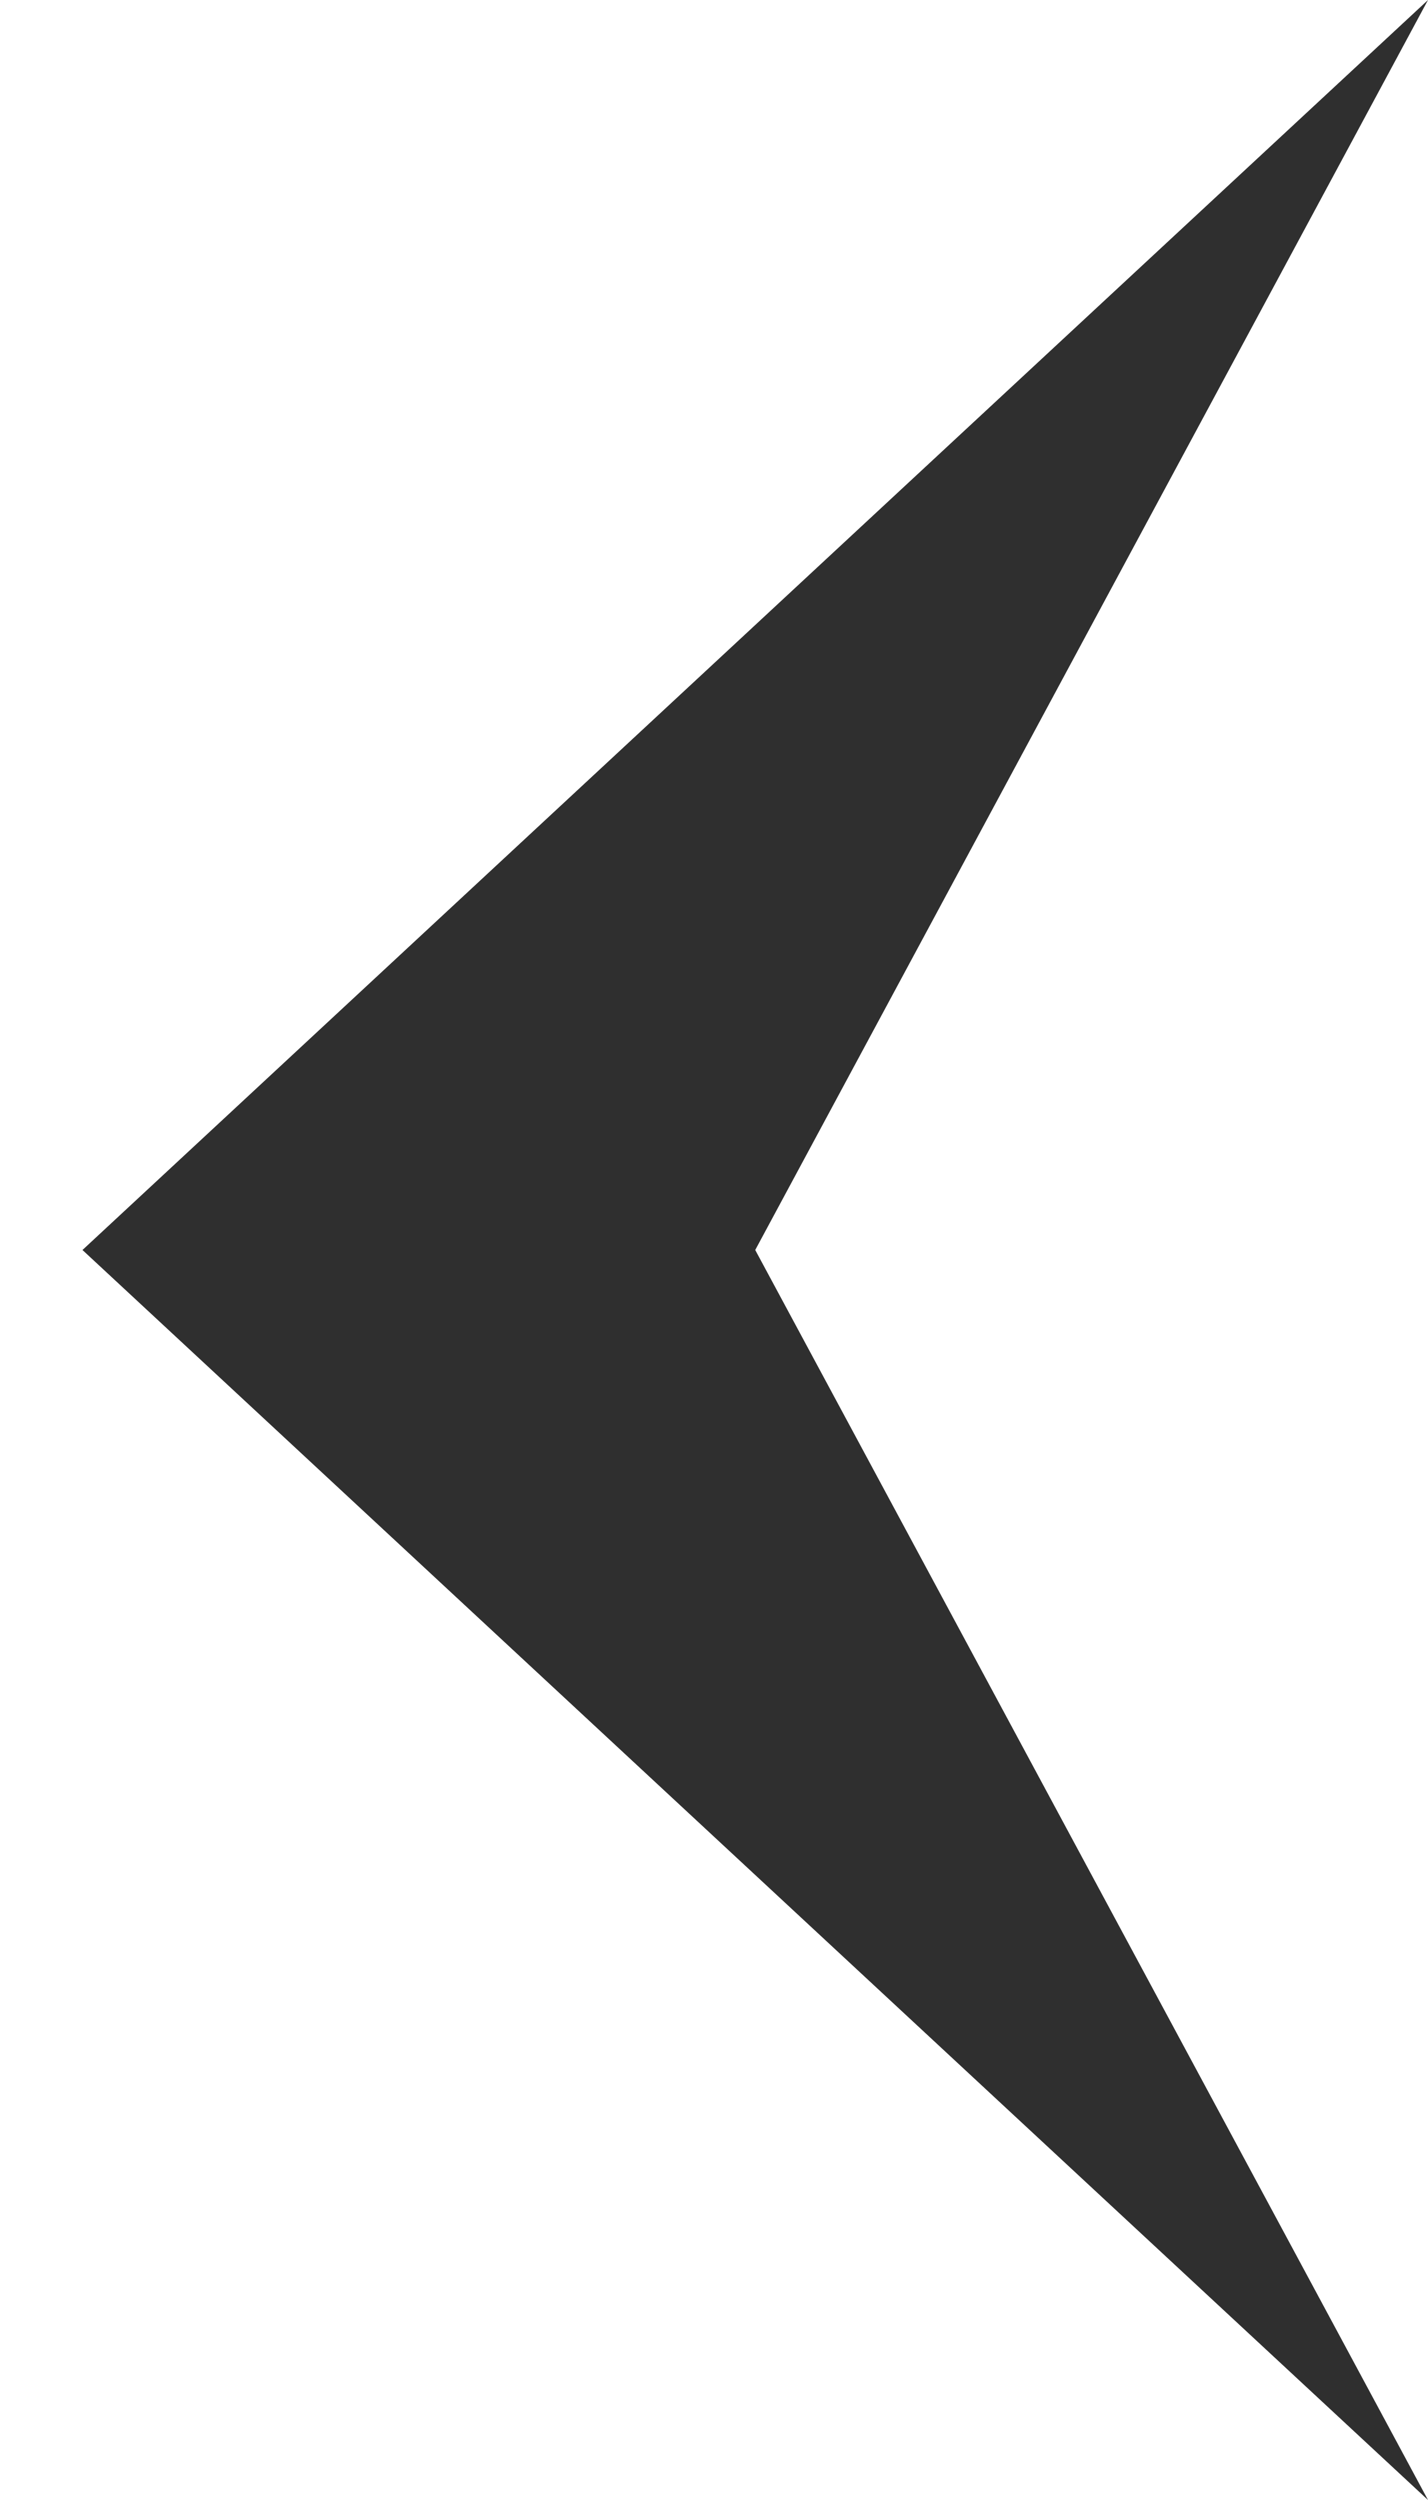 <?xml version="1.0" encoding="UTF-8"?>
<svg width="8px" height="14px" viewBox="0 0 8 14" version="1.1" xmlns="http://www.w3.org/2000/svg" xmlns:xlink="http://www.w3.org/1999/xlink">
    <!-- Generator: Sketch 52.3 (67297) - http://www.bohemiancoding.com/sketch -->
    <title>Group 4</title>
    <desc>Created with Sketch.</desc>
    <g id="Symbols" stroke="none" stroke-width="1" fill="none" fill-rule="evenodd">
        <g id="arrow" transform="translate(-2, 0)" fill-rule="nonzero">
            <g id="Group-4" transform="translate(7, 7) rotate(-270) translate(-7, -7) ">
                <rect id="Rectangle" x="0" y="0" width="14" height="14"></rect>
                <polygon id="Triangle" fill="#2F2F2F" transform="translate(7, 7.769) rotate(-180) translate(-7, -7.769) " points="7 4 14 11.538 7 7.769 0 11.538"></polygon>
            </g>
        </g>
    </g>
</svg>
